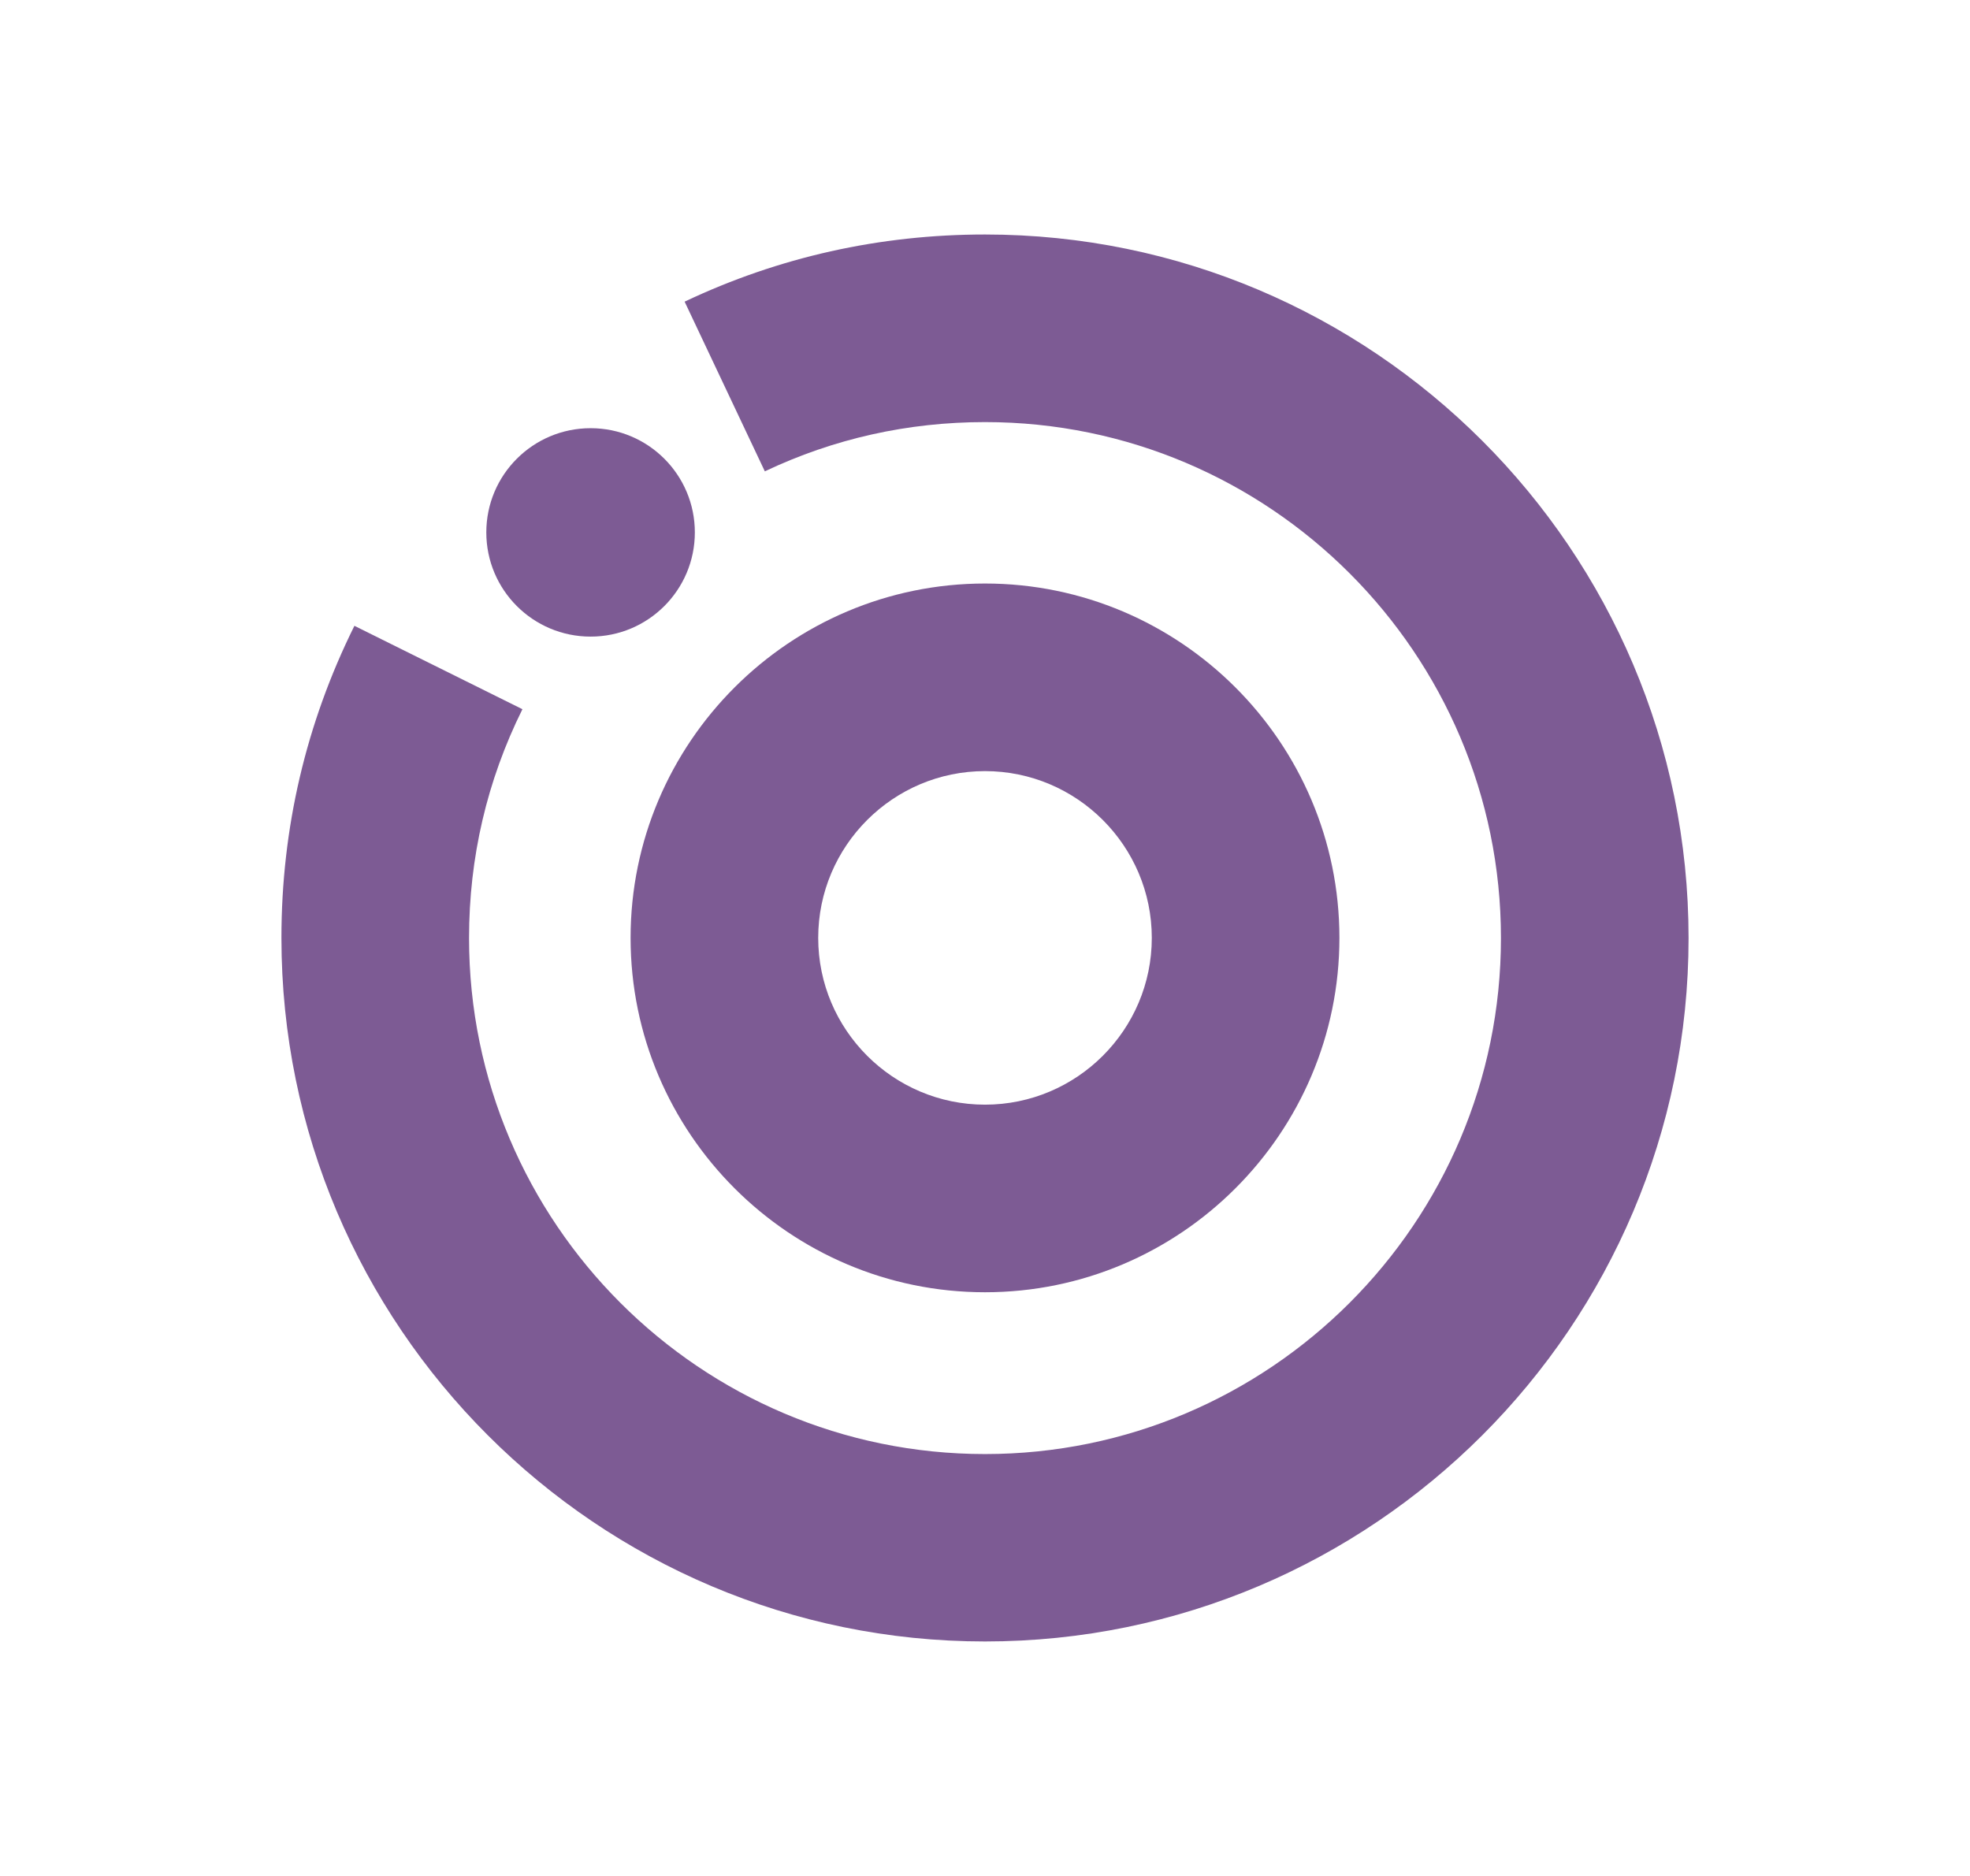 <svg width="21" height="20" viewBox="0 0 21 20" fill="none" xmlns="http://www.w3.org/2000/svg">
<path d="M10.5 13.777C8.418 13.777 6.722 12.081 6.722 9.999C6.722 7.916 8.418 6.221 10.5 6.221C12.582 6.221 14.278 7.916 14.278 9.999C14.278 12.081 12.582 13.777 10.5 13.777ZM10.5 8.221C9.52 8.221 8.722 9.019 8.722 9.999C8.722 10.979 9.52 11.777 10.5 11.777C11.48 11.777 12.278 10.979 12.278 9.999C12.278 9.019 11.48 8.221 10.5 8.221Z" fill="#7D5B94"/>
<path d="M6.296 6.787C6.909 6.787 7.407 6.29 7.407 5.676C7.407 5.062 6.909 4.565 6.296 4.565C5.682 4.565 5.184 5.062 5.184 5.676C5.184 6.29 5.682 6.787 6.296 6.787Z" fill="#7D5B94"/>
<path d="M10.5 17.5C6.364 17.5 3 14.135 3 9.999C3 8.83 3.262 7.712 3.778 6.672L5.569 7.561C5.191 8.323 5 9.143 5 10.001C5 13.035 7.467 15.502 10.5 15.502C13.533 15.502 16 13.035 16 10.001C16 6.967 13.533 4.5 10.5 4.5C9.678 4.5 8.889 4.676 8.153 5.025L7.298 3.216C8.302 2.74 9.38 2.5 10.5 2.5C14.636 2.5 18 5.865 18 10.001C18 14.137 14.636 17.5 10.5 17.5Z" fill="#7D5B94"/>
</svg>
